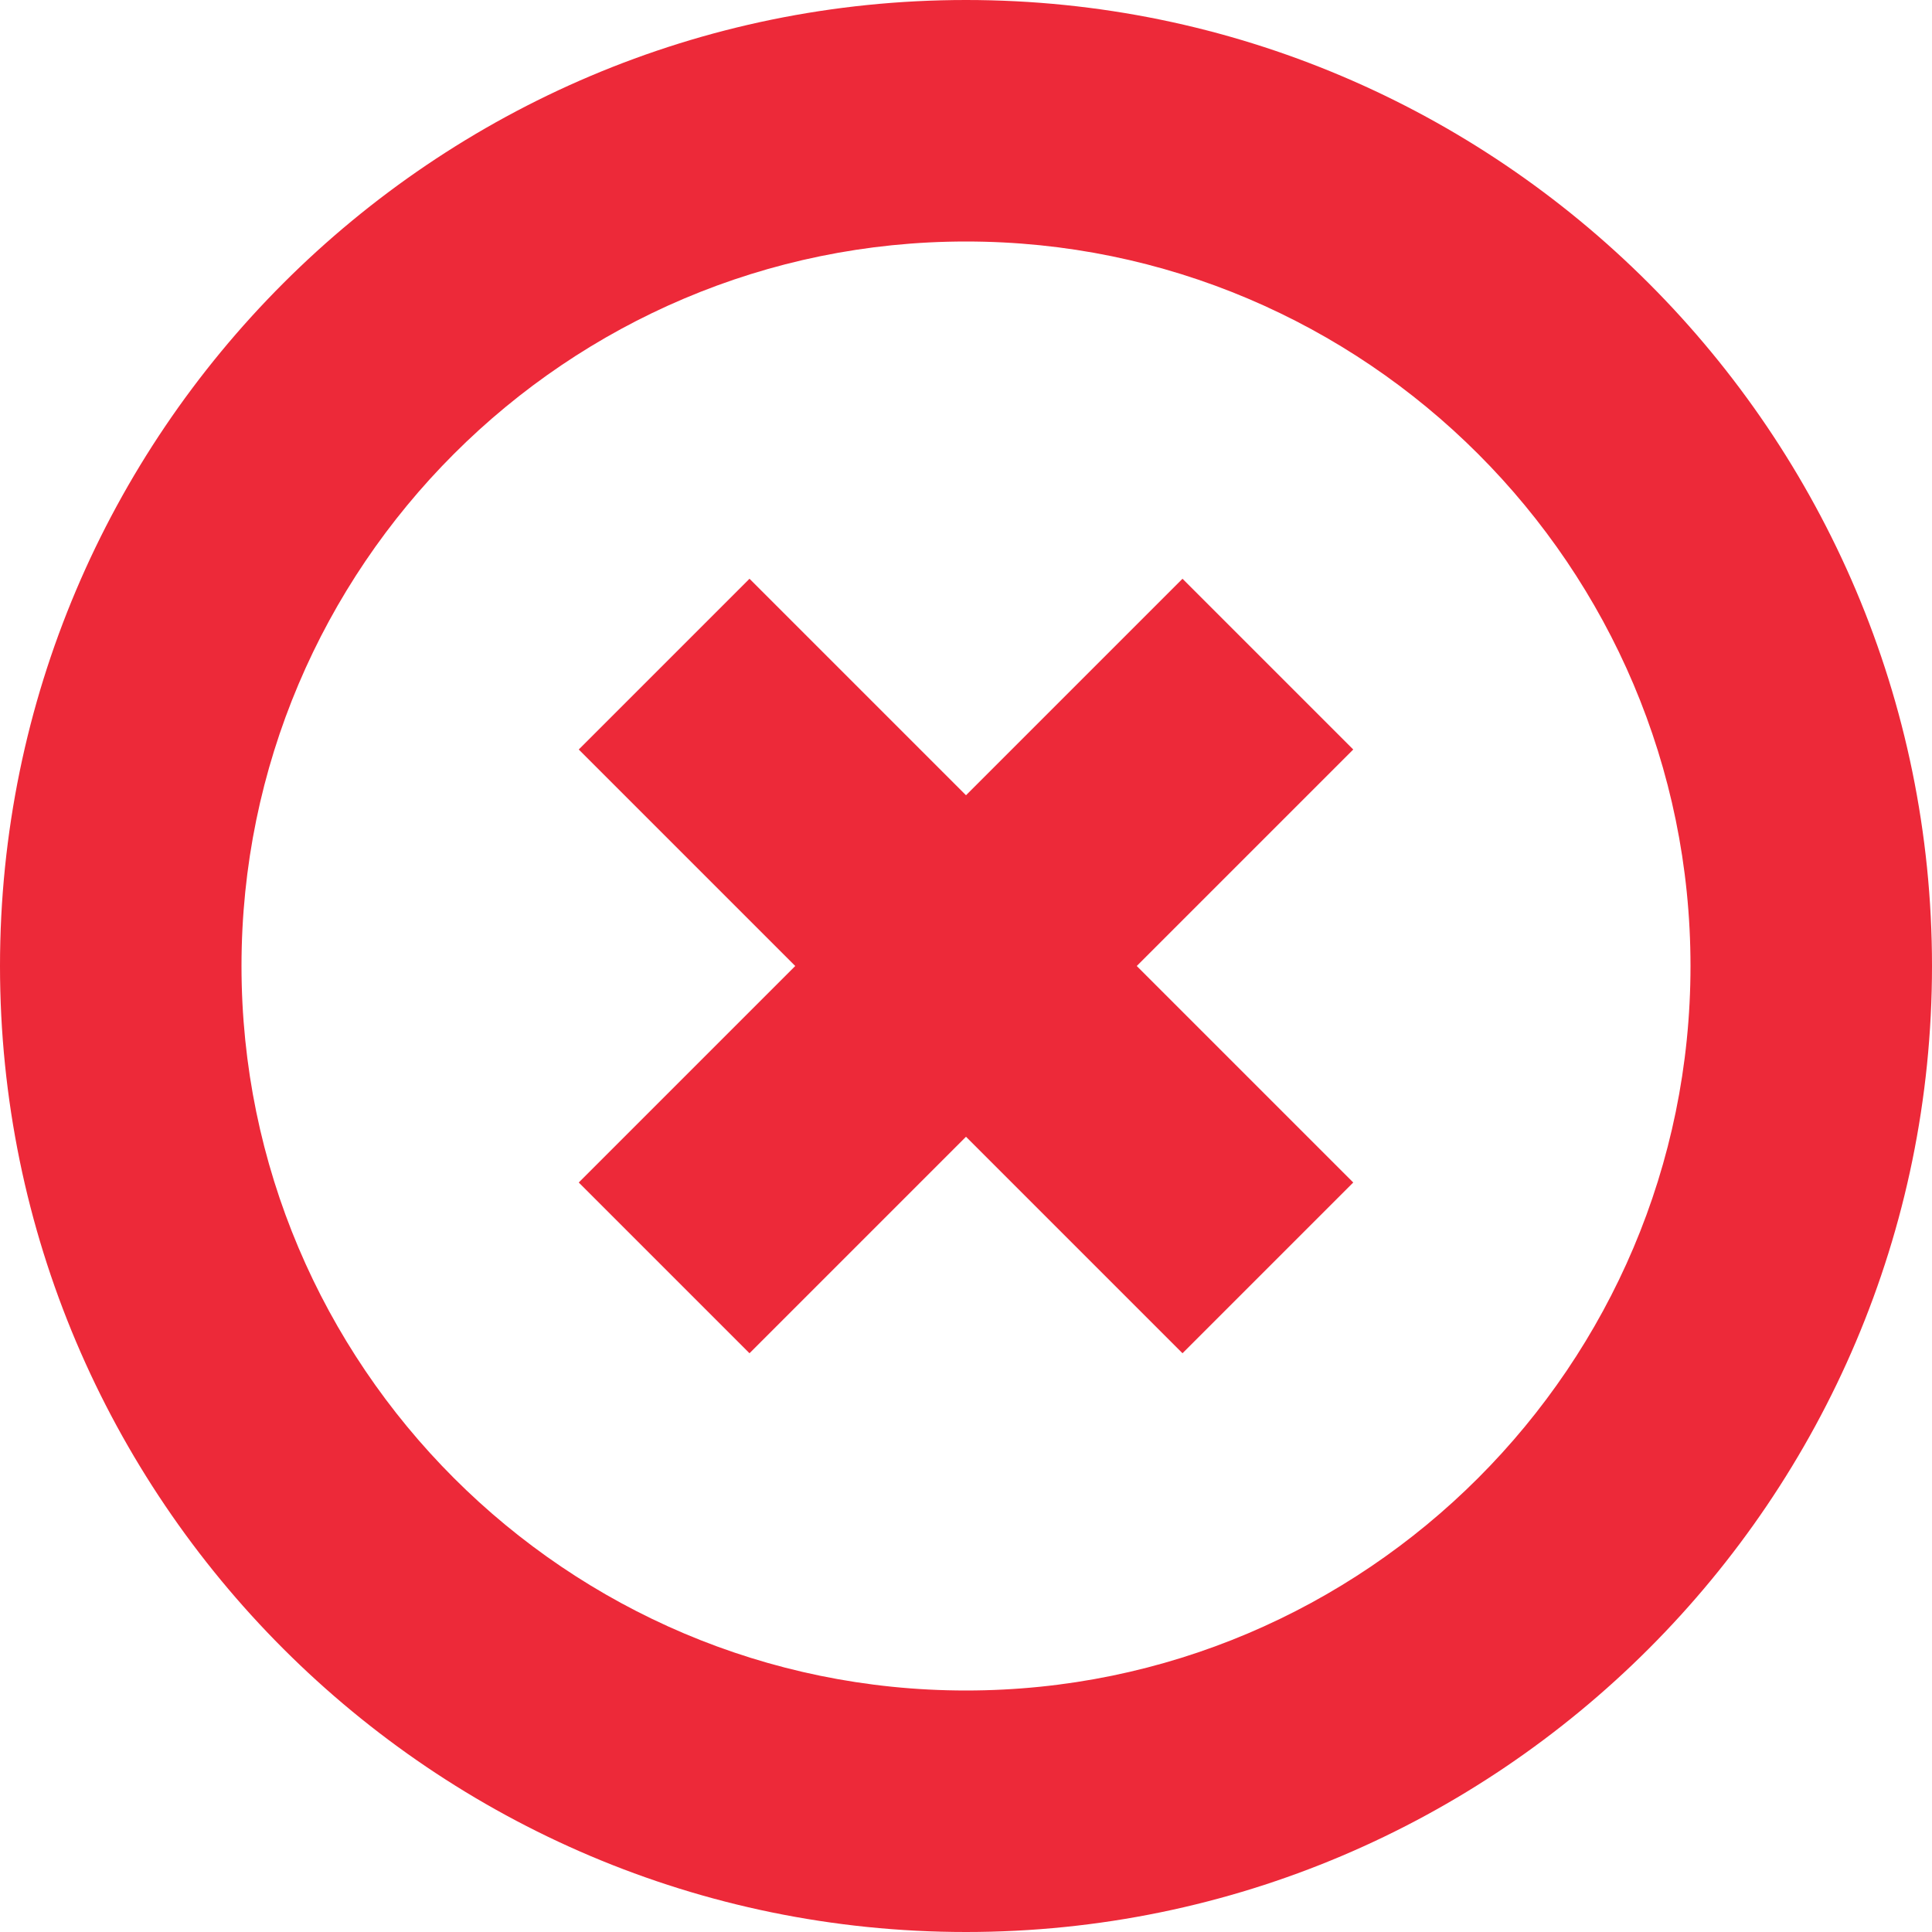 <svg width="16" height="16" viewBox="0 0 16 16" fill="none" xmlns="http://www.w3.org/2000/svg">
<path fill-rule="evenodd" clip-rule="evenodd" d="M9.793 4.793L8 6.586L6.207 4.793L4.793 6.207L6.586 8L4.793 9.793L6.207 11.207L8 9.414L9.793 11.207L11.207 9.793L9.414 8L11.207 6.207L9.793 4.793ZM8 14C4.691 14 2 11.309 2 8C2 4.691 4.691 2 8 2C11.309 2 14 4.691 14 8C14 11.309 11.309 14 8 14ZM8 0C3.589 0 0 3.589 0 8C0 12.411 3.589 16 8 16C12.411 16 16 12.411 16 8C16 3.589 12.411 0 8 0Z" fill="#ED2939"/>
</svg>

